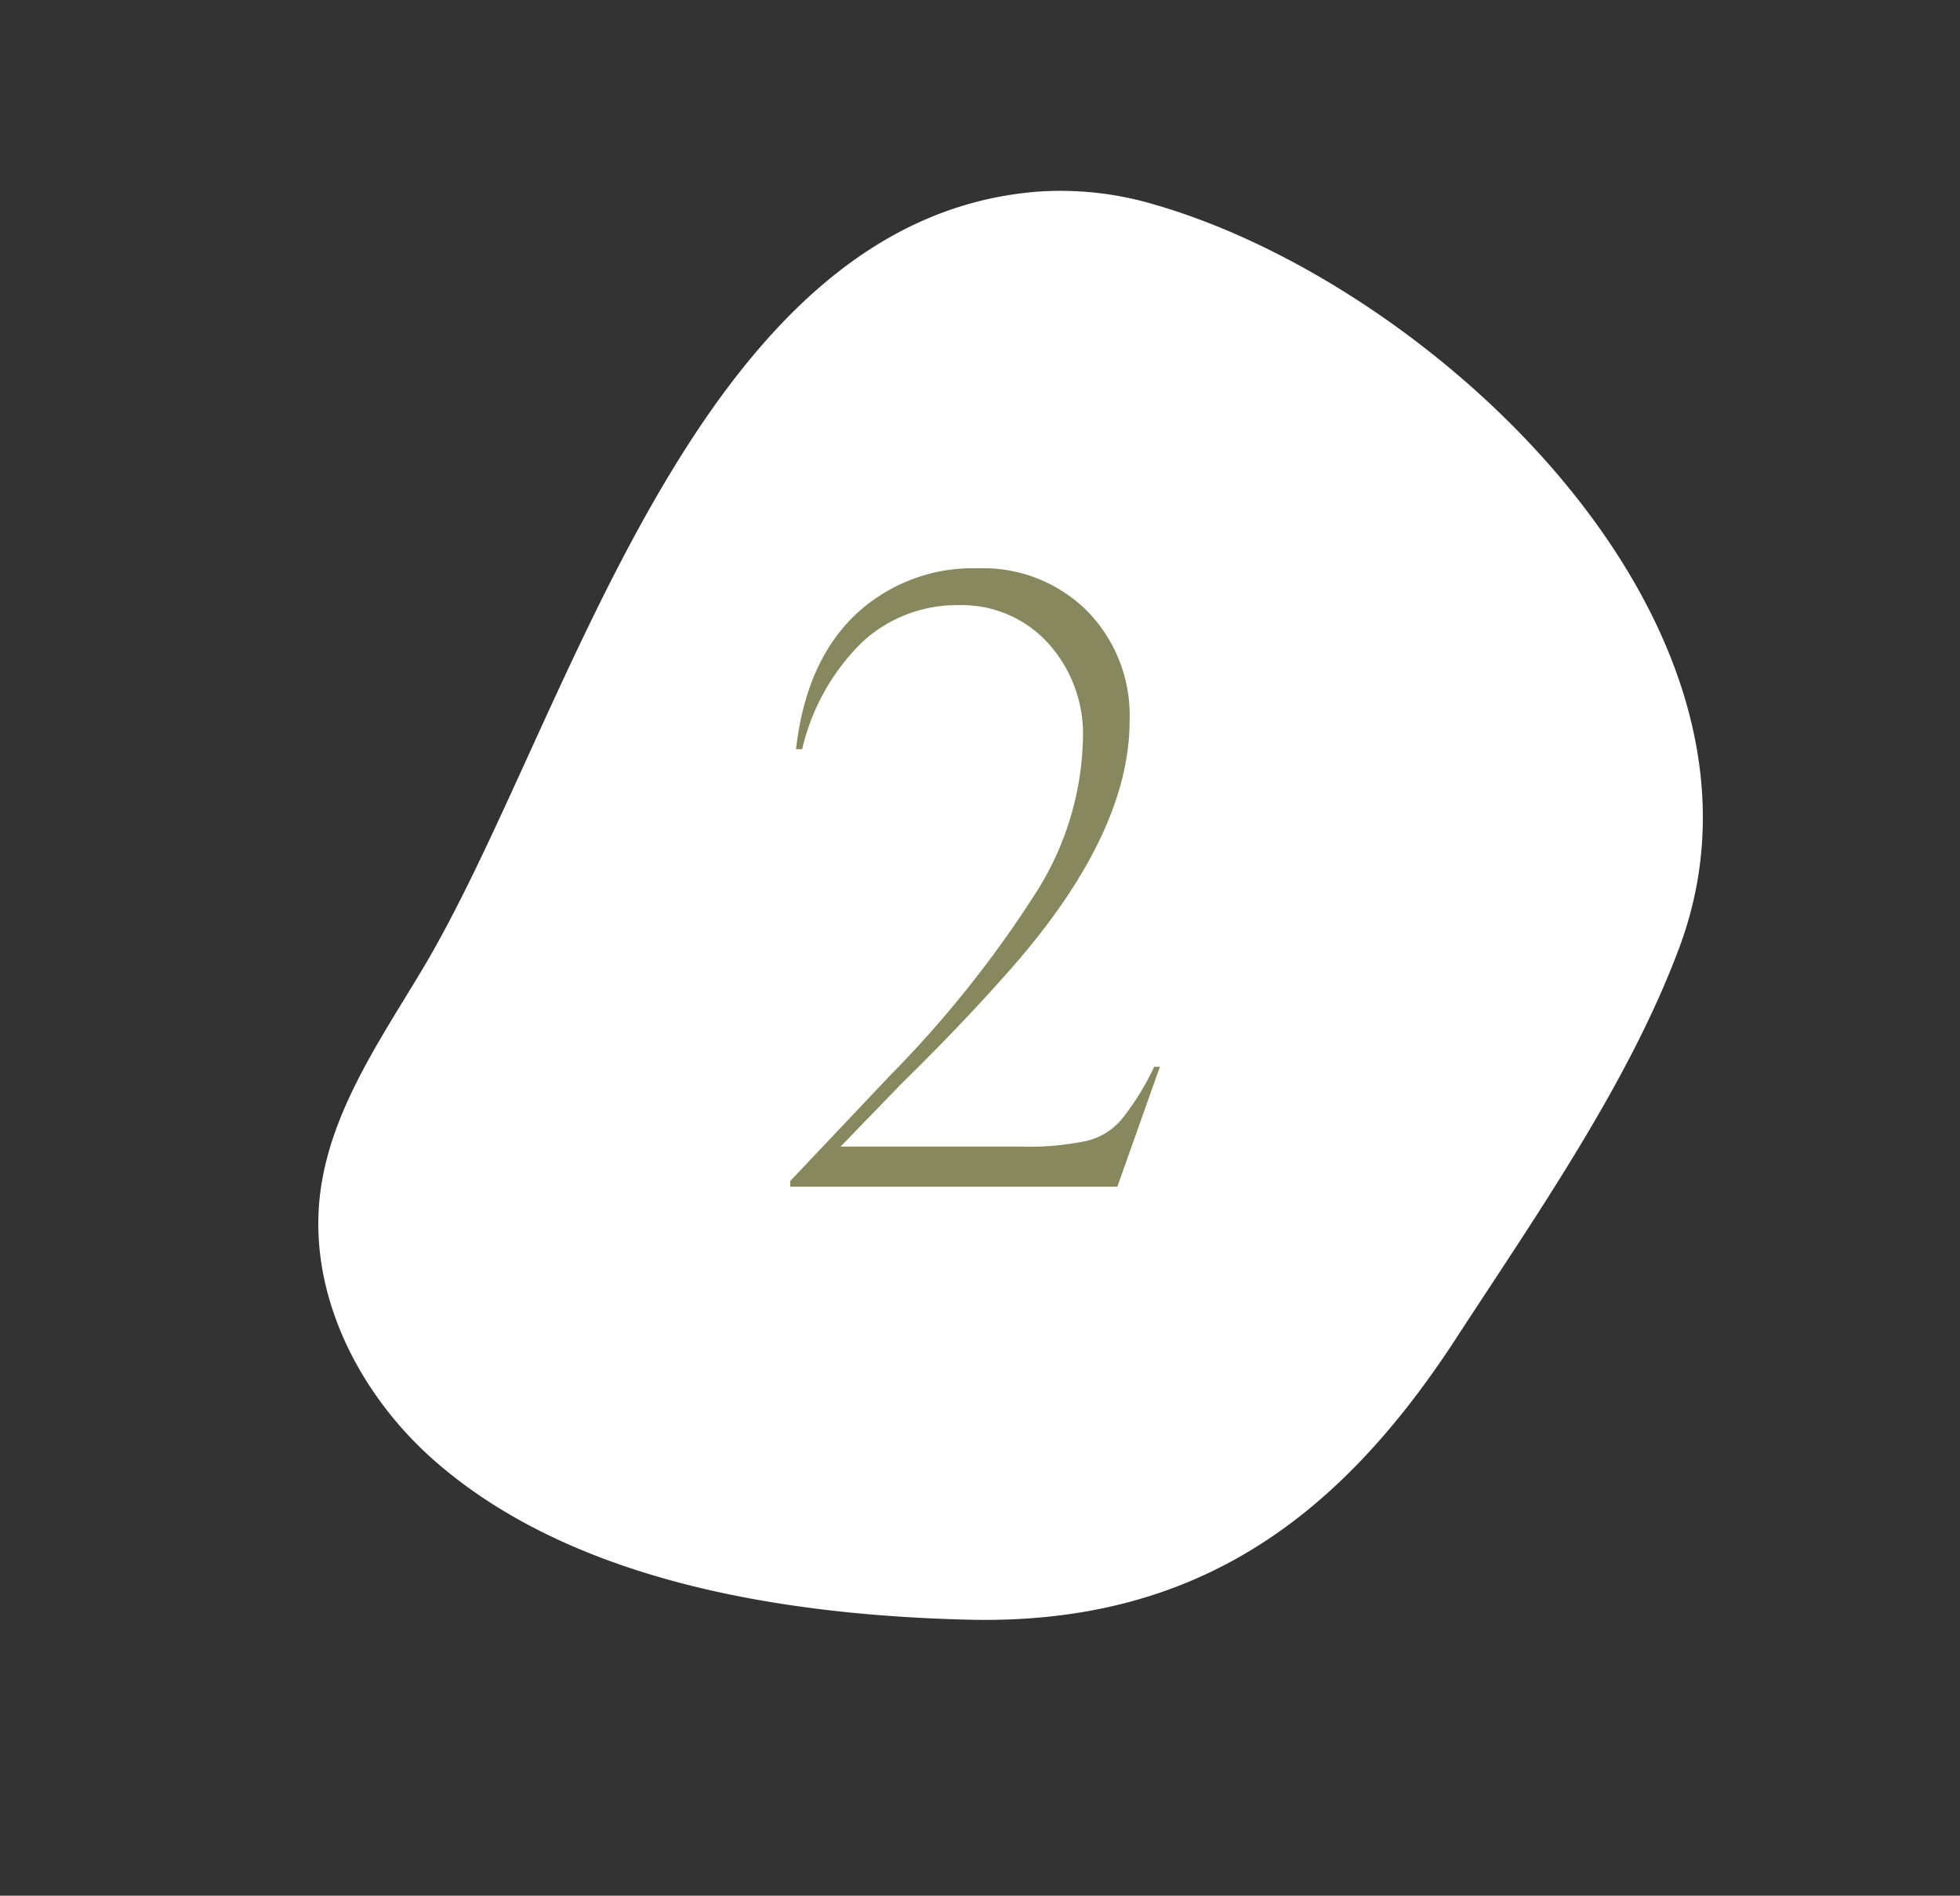 <svg xmlns="http://www.w3.org/2000/svg" width="163.648" height="158.319" viewBox="0 0 163.648 158.319"><rect x="0" y="0" width="163.648" height="158.319" fill="#333333" stroke="none"/><g id="Raggruppa_387" data-name="Raggruppa 387" transform="translate(-210.417 -3532.89)"><path id="Tracciato_51" data-name="Tracciato 51" d="M142.359,107.228a27.451,27.451,0,0,1,6.2-8.215c17.867-16.538,57.763-27.881,75.611-5.6,7.586,9.469,13.151,22.005,18.445,32.874,7.933,16.294,9.244,31.117-.869,47.04-8.027,12.63-19.506,26.575-34.278,31.314-8.018,2.574-17.407,1.9-24.048-3.278-5.467-4.265-8.422-10.883-11.691-17-11.169-20.859-41.873-51.3-29.365-77.138" transform="translate(315.278 3371.672) rotate(59)" fill="#fff"></path><path id="Tracciato_220" data-name="Tracciato 220" d="M61.4,72v-.479l8.34-8.818A92.926,92.926,0,0,0,81.871,47.51a24.925,24.925,0,0,0,3.965-12.9A11.3,11.3,0,0,0,82.9,26.575a9.719,9.719,0,0,0-7.417-3.145A11.609,11.609,0,0,0,67.4,26.524a18.3,18.3,0,0,0-5.007,8.938h-.513q.82-7.246,4.9-11.177a14.263,14.263,0,0,1,10.305-3.931,12.266,12.266,0,0,1,9.109,3.572,12.444,12.444,0,0,1,3.538,9.143q0,9.16-9.3,20.029-4.2,4.854-9.673,10.22L65.6,68.65H80.572a23.649,23.649,0,0,0,5.588-.479,5.525,5.525,0,0,0,2.888-1.777,21.747,21.747,0,0,0,2.734-4.409h.479L88.707,72Z" transform="translate(215 3560)" fill="#87885d"></path></g></svg>